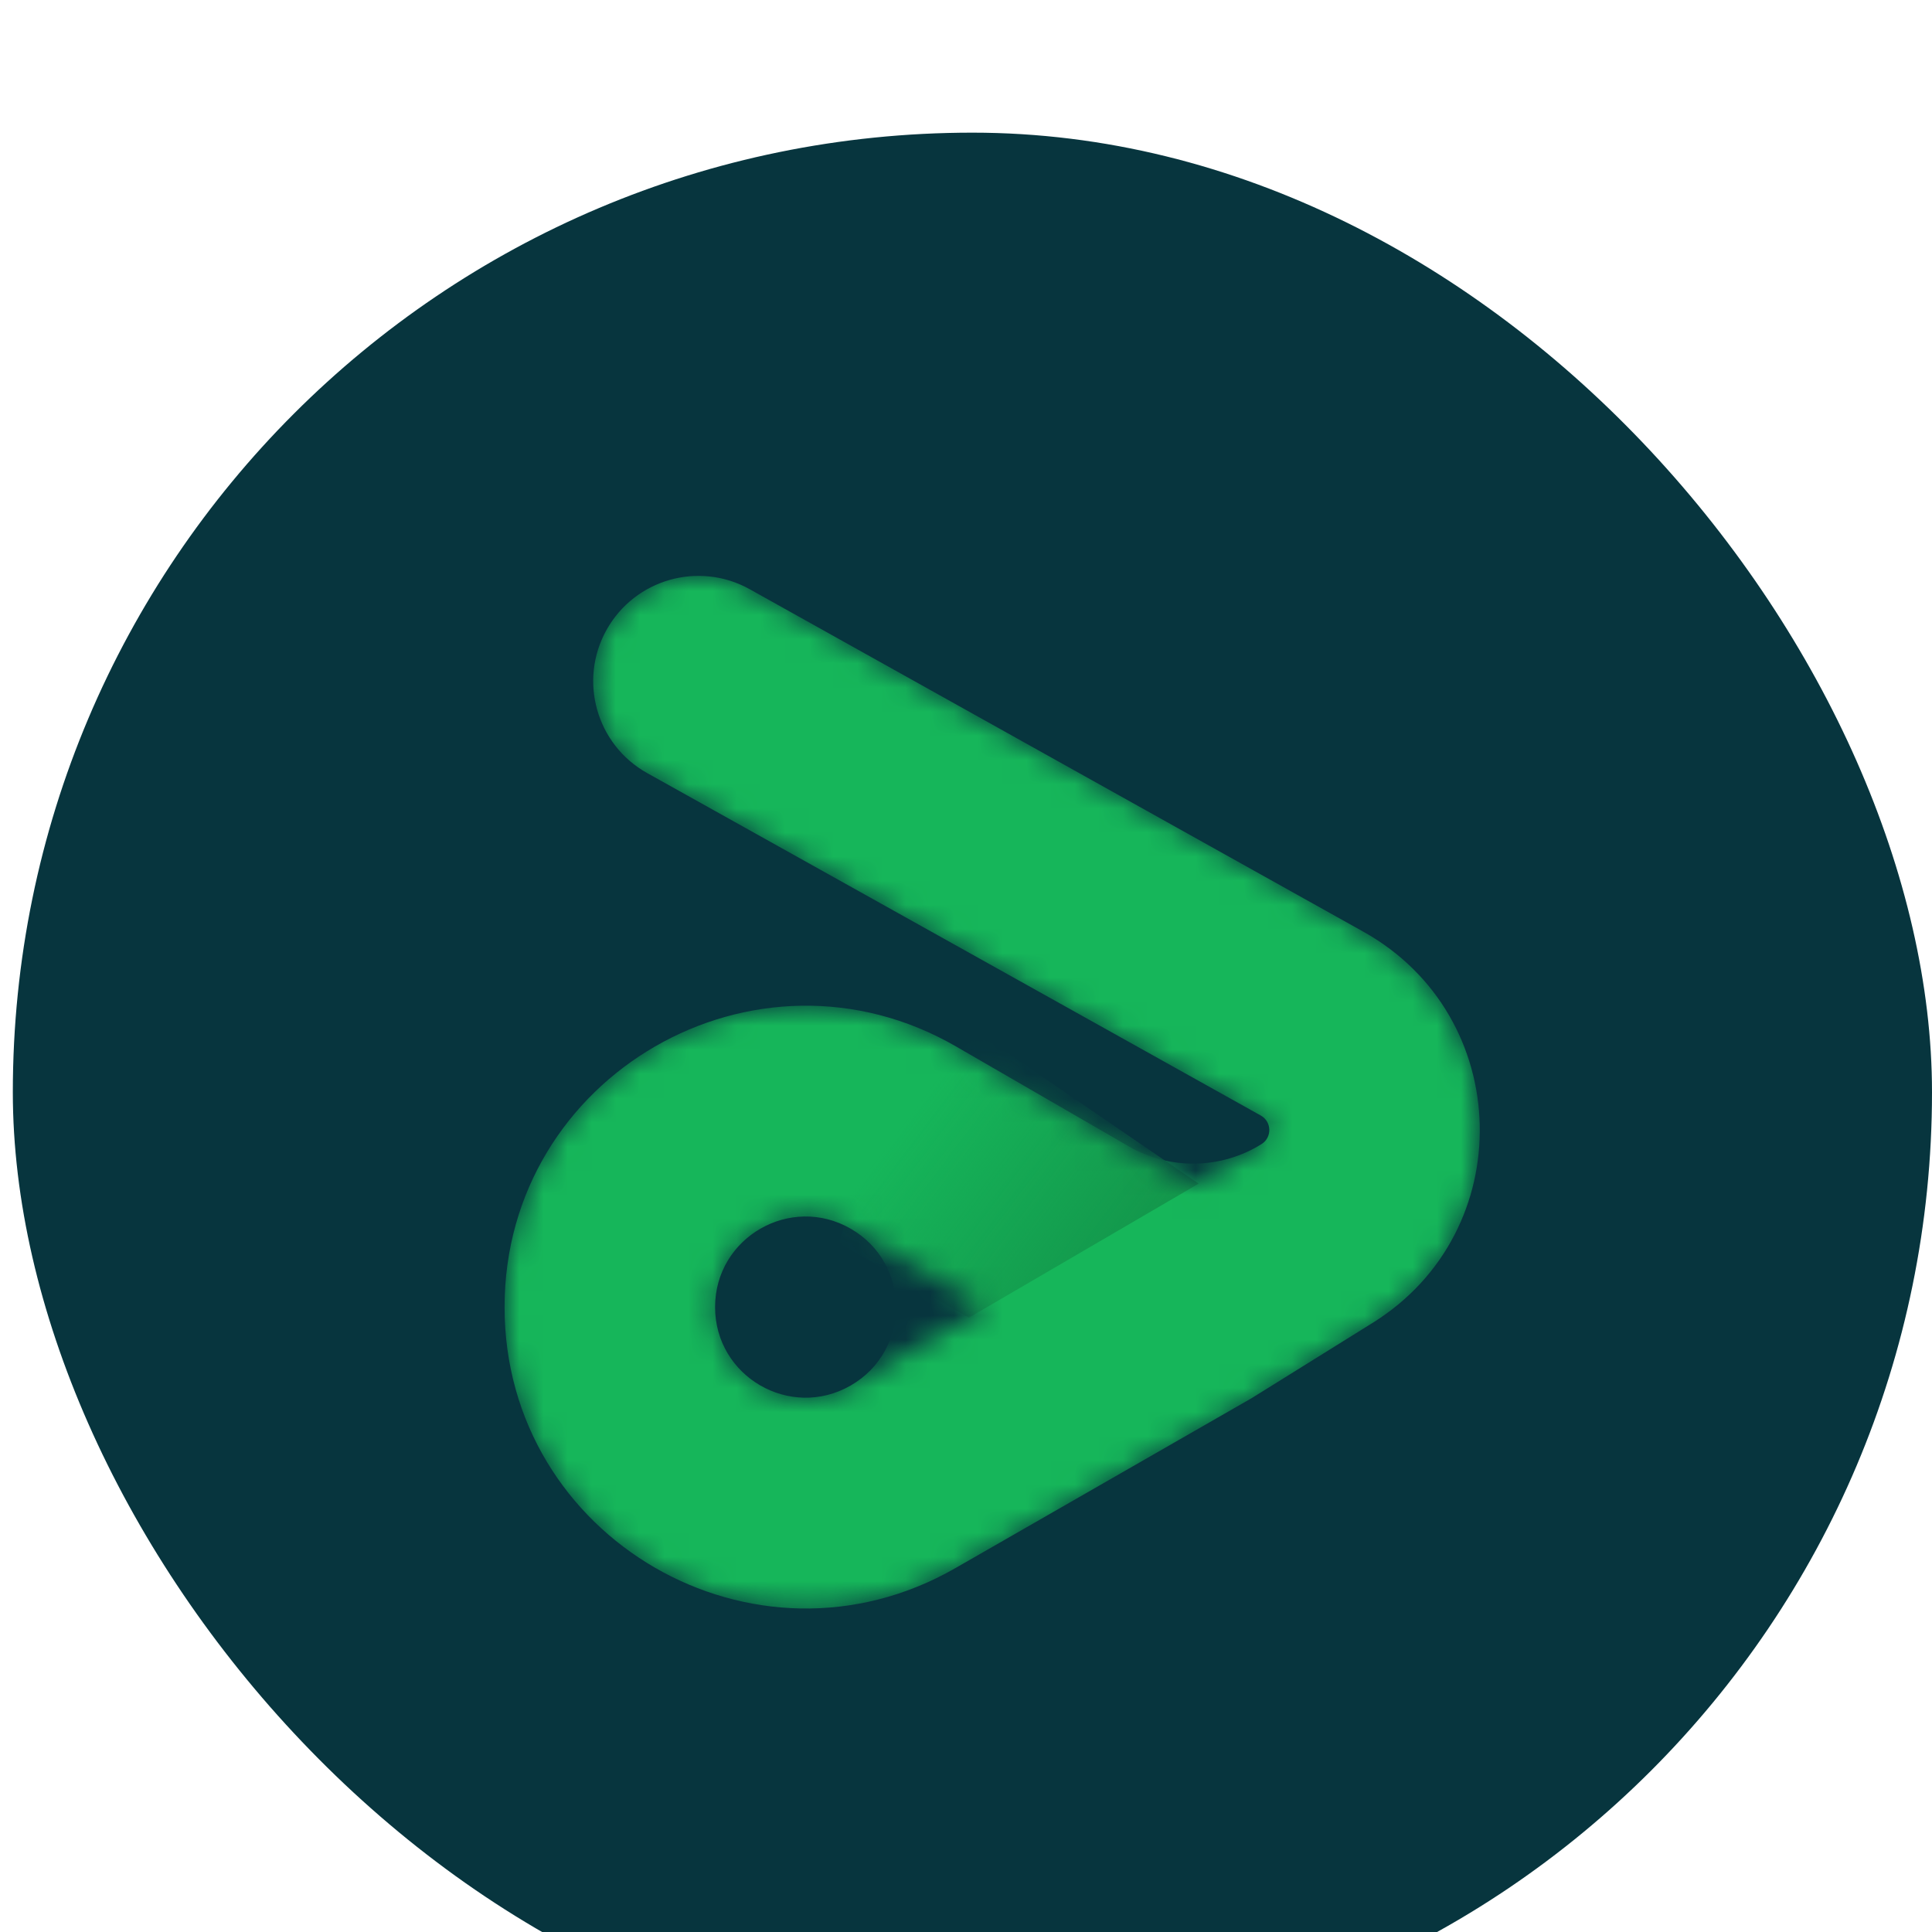 <svg width="80" height="80" viewBox="0 0 80 80" fill="none" xmlns="http://www.w3.org/2000/svg">
<g clip-path="url(#clip0_16087_5902)">
<g filter="url(#filter0_dd_16087_5902)">
<rect x="0.531" y="0.525" width="79.469" height="79.469" rx="39.735" fill="#07353E"/>
<mask id="mask0_16087_5902" style="mask-type:alpha" maskUnits="userSpaceOnUse" x="20" y="18" width="42" height="44">
<path d="M25.116 21.113C26.289 19.011 28.944 18.258 31.045 19.431L56.454 33.612C62.708 37.102 62.921 46.023 56.84 49.808L51.83 52.926L39.556 59.967C31.248 64.732 20.893 58.734 20.893 49.156C20.893 39.559 31.287 33.563 39.595 38.368L49.511 44.103L52.235 42.408C52.68 42.131 52.664 41.478 52.206 41.223L39.502 34.133L26.797 27.043C24.696 25.87 23.943 23.215 25.116 21.113ZM29.61 49.156C29.61 52.035 32.722 53.838 35.22 52.406L40.862 49.169L35.231 45.913C32.734 44.469 29.61 46.271 29.61 49.156Z" fill="white"/>
</mask>
<g mask="url(#mask0_16087_5902)">
<path d="M25.116 21.113C26.289 19.011 28.944 18.258 31.045 19.431L56.454 33.612C62.708 37.102 62.921 46.023 56.84 49.808L51.83 52.926L39.556 59.967C31.248 64.732 20.893 58.734 20.893 49.156C20.893 39.559 31.287 33.563 39.595 38.368L46.734 42.497C48.443 43.485 50.558 43.451 52.235 42.408C52.68 42.131 52.664 41.478 52.206 41.223L39.502 34.133L26.797 27.043C24.696 25.87 23.943 23.215 25.116 21.113ZM29.61 49.156C29.61 52.035 32.722 53.838 35.22 52.406C37.724 50.969 37.731 47.359 35.231 45.913C32.734 44.469 29.61 46.271 29.61 49.156Z" fill="#16B65A"/>
<path d="M40.117 49.596L49.634 44.044L37.447 35.71L34.76 46.52L40.117 49.596Z" fill="url(#paint0_linear_16087_5902)"/>
</g>
</g>
</g>
<defs>
<filter id="filter0_dd_16087_5902" x="-5.734" y="-1.824" width="91.998" height="91.998" filterUnits="userSpaceOnUse" color-interpolation-filters="sRGB">
<feFlood flood-opacity="0" result="BackgroundImageFix"/>
<feColorMatrix in="SourceAlpha" type="matrix" values="0 0 0 0 0 0 0 0 0 0 0 0 0 0 0 0 0 0 127 0" result="hardAlpha"/>
<feOffset dy="3.915"/>
<feGaussianBlur stdDeviation="3.132"/>
<feComposite in2="hardAlpha" operator="out"/>
<feColorMatrix type="matrix" values="0 0 0 0 0.826 0 0 0 0 0.846 0 0 0 0 0.846 0 0 0 0.06 0"/>
<feBlend mode="normal" in2="BackgroundImageFix" result="effect1_dropShadow_16087_5902"/>
<feColorMatrix in="SourceAlpha" type="matrix" values="0 0 0 0 0 0 0 0 0 0 0 0 0 0 0 0 0 0 127 0" result="hardAlpha"/>
<feOffset dy="1.053"/>
<feGaussianBlur stdDeviation="0.527"/>
<feComposite in2="hardAlpha" operator="out"/>
<feColorMatrix type="matrix" values="0 0 0 0 0.929 0 0 0 0 0.953 0 0 0 0 0.953 0 0 0 0.06 0"/>
<feBlend mode="normal" in2="effect1_dropShadow_16087_5902" result="effect2_dropShadow_16087_5902"/>
<feBlend mode="normal" in="SourceGraphic" in2="effect2_dropShadow_16087_5902" result="shape"/>
</filter>
<linearGradient id="paint0_linear_16087_5902" x1="37.634" y1="41.271" x2="46.569" y2="48.019" gradientUnits="userSpaceOnUse">
<stop stop-color="#13964B" stop-opacity="0"/>
<stop offset="1" stop-color="#13964B"/>
</linearGradient>
<clipPath id="clip0_16087_5902">
<rect width="80" height="80" fill="white"/>
</clipPath>
</defs>
</svg>
